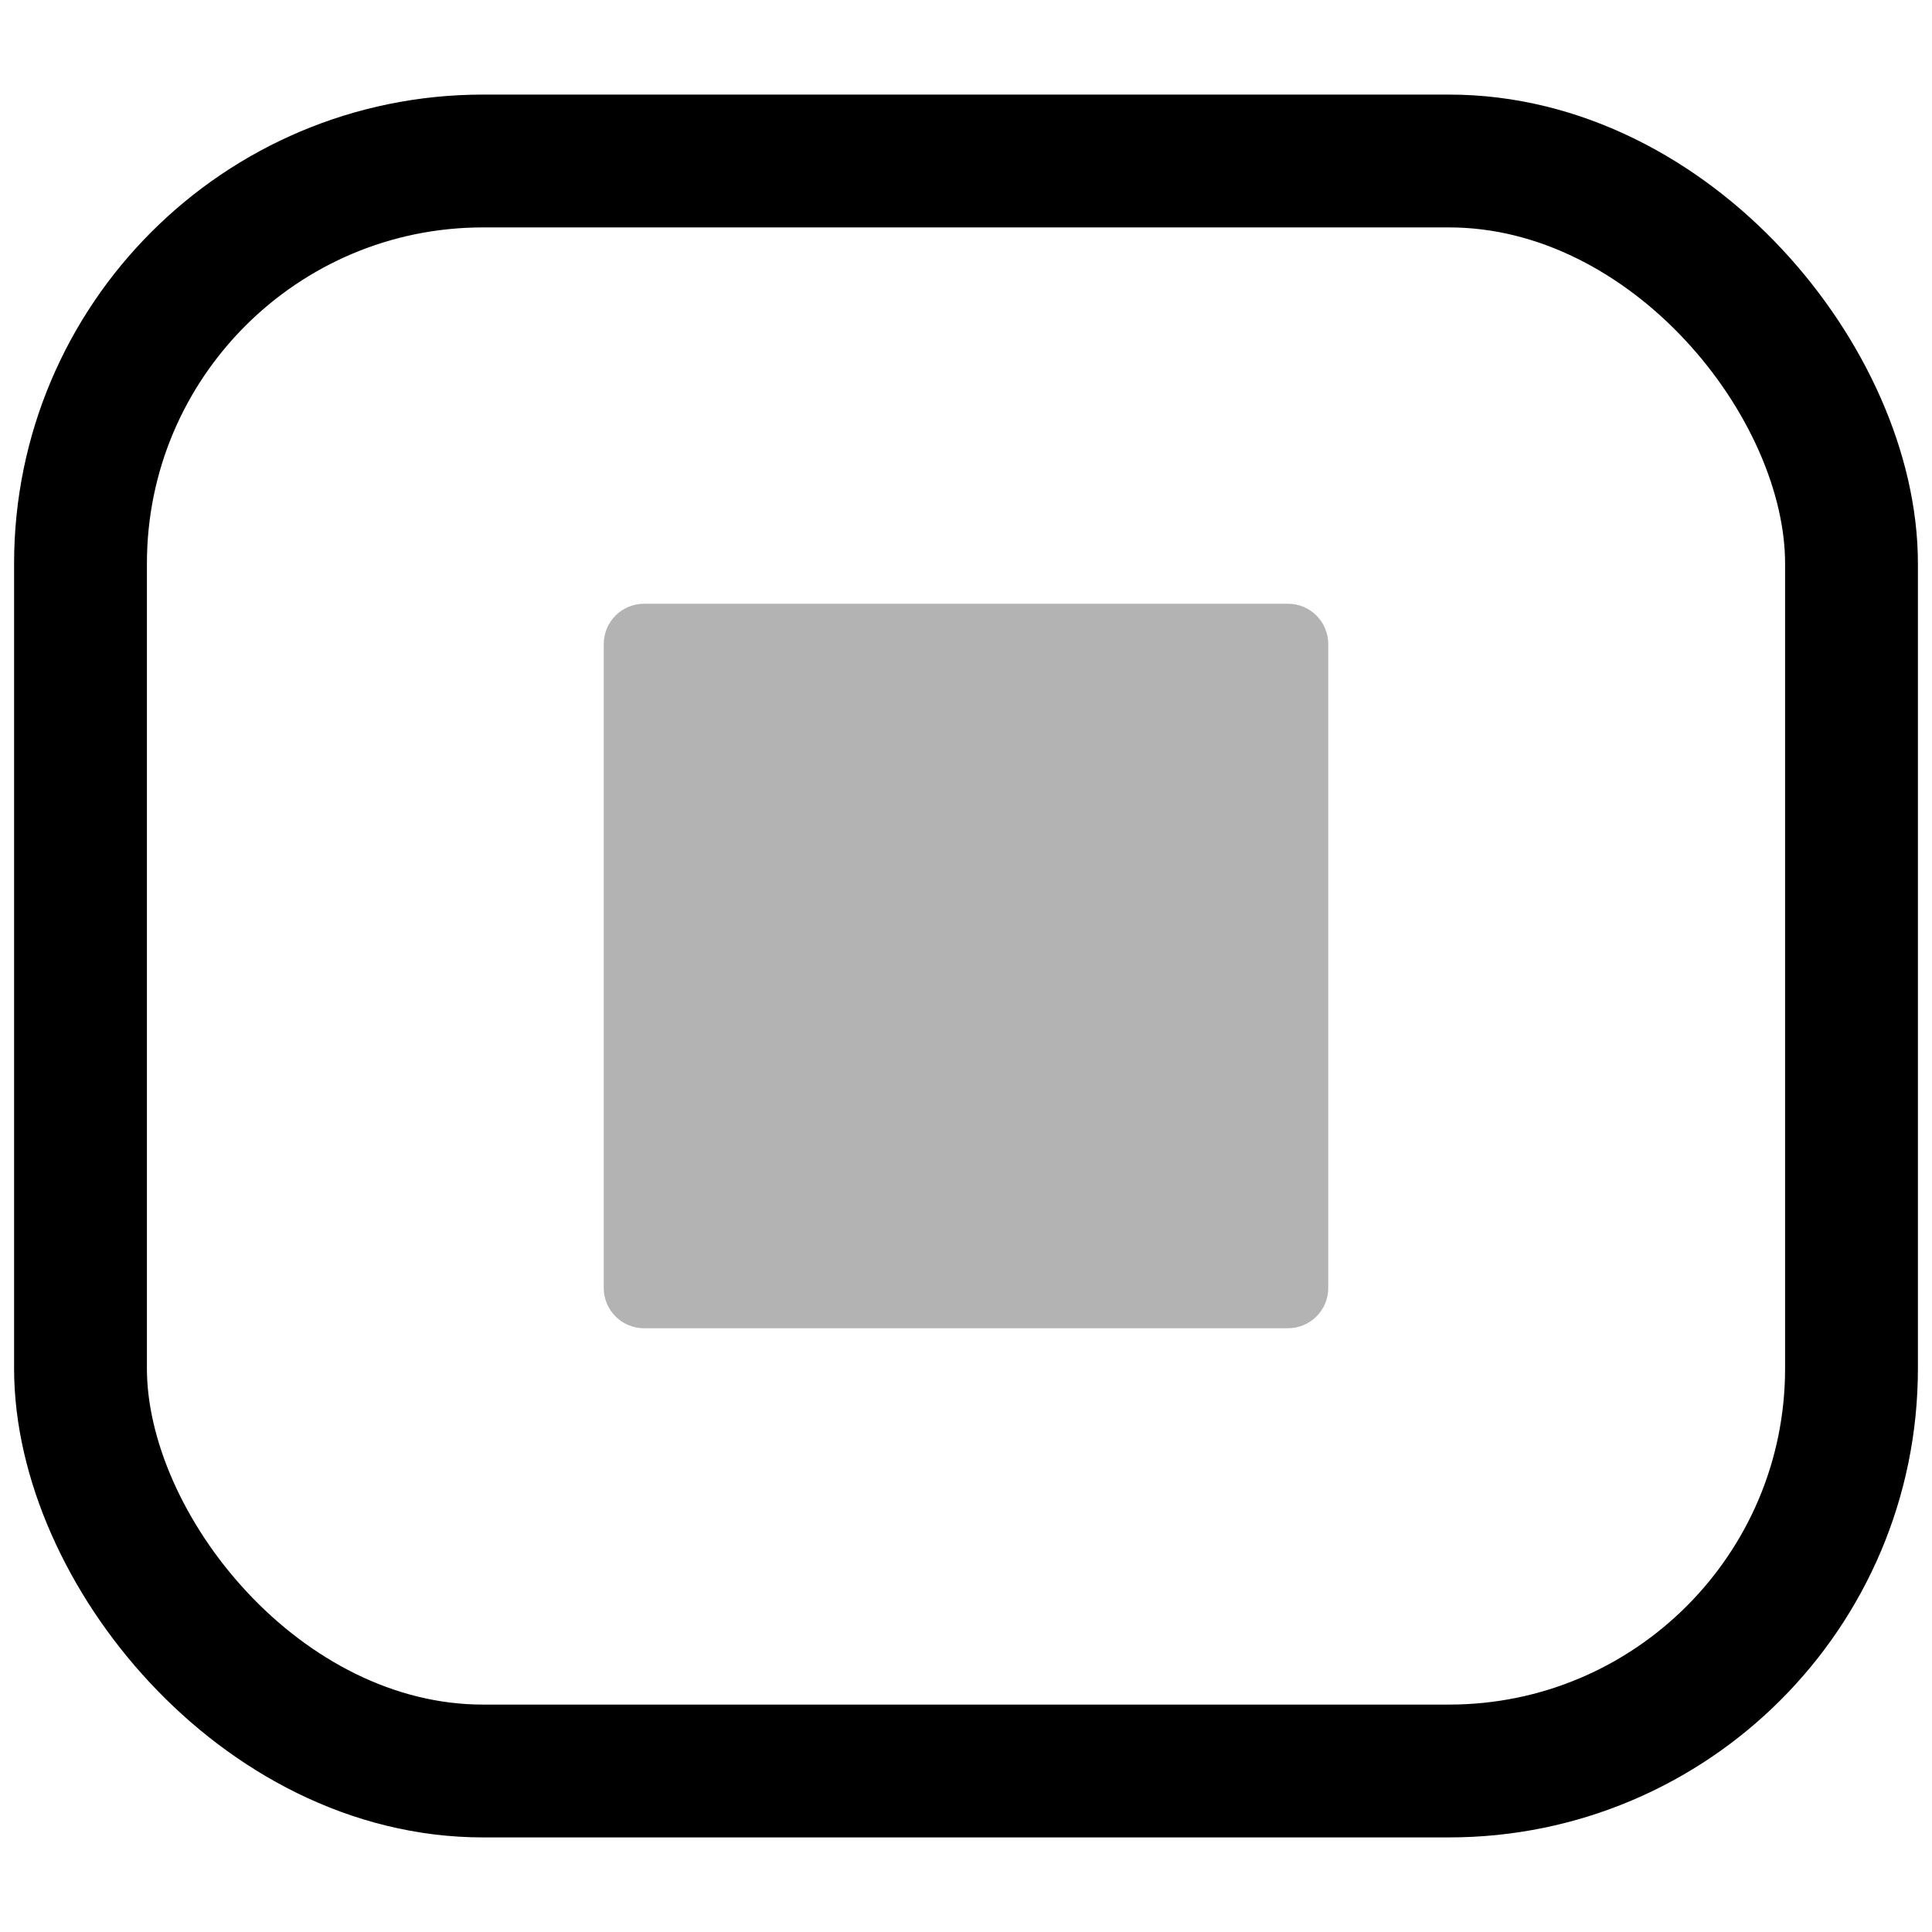 <svg width="24" height="24" viewBox="0 0 24 24" fill="none" xmlns="http://www.w3.org/2000/svg">
<rect x="1" y="2" width="22" height="20" rx="5" stroke="black" stroke-width="1.65" stroke-linejoin="round"/>
<path opacity="0.3" d="M16 7.5C16.276 7.5 16.5 7.724 16.5 8V16C16.5 16.276 16.276 16.5 16 16.5H8C7.724 16.5 7.5 16.276 7.5 16V8C7.5 7.724 7.724 7.5 8 7.5H16Z" fill="black"/>
</svg>

